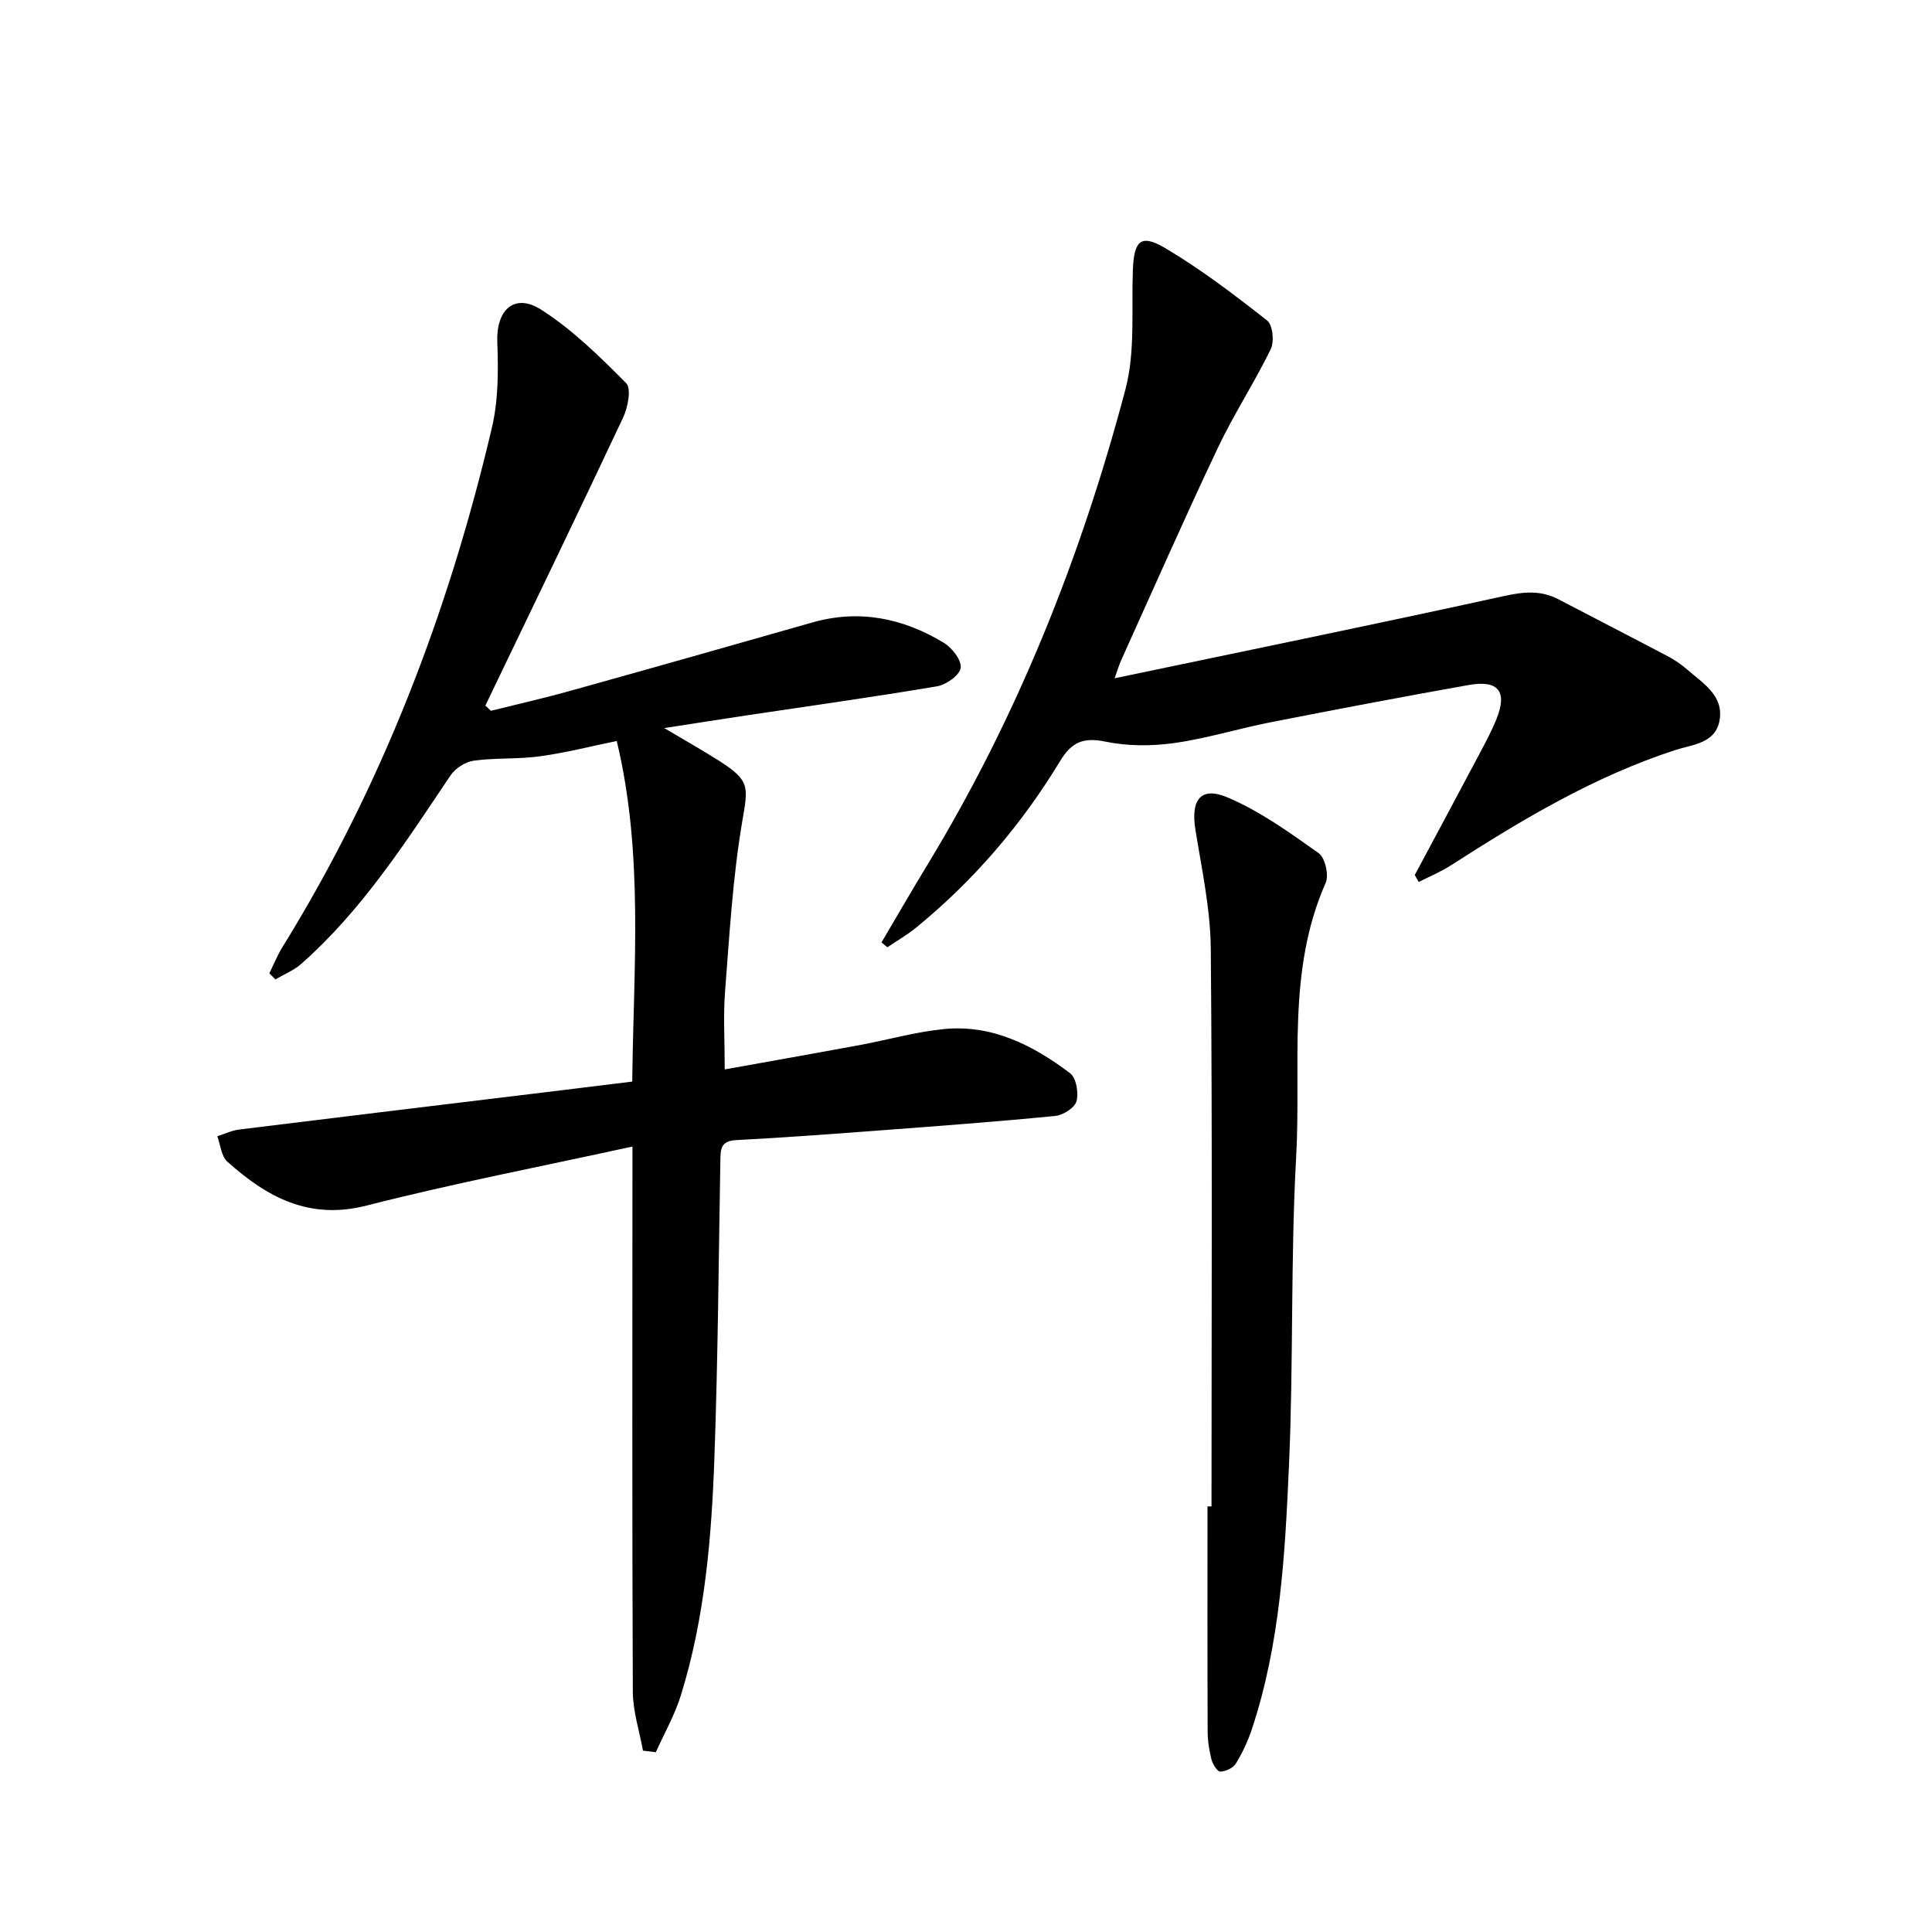 <svg enable-background="new 0 0 400 400" viewBox="0 0 400 400" xmlns="http://www.w3.org/2000/svg"><g fill="#000001"><path d="m101.63 147.16c5.42-1.35 10.88-2.58 16.26-4.08 16.78-4.67 33.53-9.43 50.28-14.2 9.74-2.78 18.8-.9 27.23 4.2 1.71 1.03 3.72 3.61 3.5 5.2-.2 1.51-2.99 3.49-4.89 3.81-13.08 2.21-26.23 4.04-39.35 6.01-5.22.78-10.43 1.61-17.13 2.64 4.56 2.71 8.02 4.66 11.37 6.79 6.49 4.13 5.99 5.39 4.76 12.63-1.96 11.56-2.63 23.34-3.54 35.05-.4 5.1-.07 10.25-.07 16.2 9.63-1.73 18.72-3.33 27.8-5.01 5.87-1.09 11.67-2.76 17.58-3.34 9.96-.99 18.43 3.34 26.1 9.12 1.28.96 1.83 4.08 1.35 5.82-.37 1.36-2.79 2.89-4.43 3.05-12.07 1.18-24.16 2.08-36.25 2.99-9.94.75-19.89 1.49-29.84 2.01-3.24.17-3.18 2.03-3.22 4.34-.35 20.47-.5 40.95-1.23 61.4-.59 16.61-1.98 33.2-6.94 49.2-1.26 4.07-3.43 7.86-5.18 11.79-.89-.11-1.78-.22-2.67-.33-.73-4.06-2.08-8.12-2.1-12.18-.16-35.64-.09-71.29-.08-106.93 0-1.62 0-3.24 0-5.96-18.83 4.12-37.08 7.63-55.04 12.22-11.94 3.05-20.65-1.77-28.83-9.09-1.26-1.13-1.42-3.48-2.08-5.26 1.5-.47 2.98-1.2 4.51-1.39 21.09-2.61 42.2-5.15 63.3-7.71 5.91-.72 11.83-1.45 18.1-2.22.25-23.71 2.41-47.1-3.21-70.52-5.34 1.09-10.56 2.44-15.87 3.17-4.54.63-9.21.29-13.75.91-1.74.24-3.82 1.6-4.81 3.07-9.28 13.82-18.27 27.86-30.9 39.01-1.53 1.35-3.55 2.15-5.34 3.2-.42-.42-.84-.84-1.26-1.26.9-1.81 1.65-3.7 2.71-5.41 20.65-33.39 34.45-69.55 43.39-107.63 1.33-5.68 1.32-11.8 1.1-17.68-.25-6.64 3.54-10.22 9.11-6.66 6.47 4.14 12.12 9.7 17.57 15.2 1.11 1.12.36 5.01-.62 7.1-9.38 19.95-18.99 39.78-28.53 59.65.38.37.76.72 1.14 1.08z"/><path d="m292.91 181.17c4.53-8.47 9.07-16.93 13.57-25.42 1.17-2.2 2.34-4.41 3.28-6.7 2.4-5.85.55-8.33-5.71-7.22-13.72 2.44-27.41 5.04-41.09 7.73-6.67 1.31-13.21 3.36-19.92 4.29-4.65.65-9.62.64-14.2-.31-4.54-.94-6.99.12-9.33 3.99-7.99 13.19-17.91 24.8-29.9 34.57-1.84 1.5-3.92 2.69-5.89 4.02-.41-.33-.81-.67-1.22-1 3.15-5.33 6.24-10.69 9.45-15.97 18.7-30.76 31.89-63.87 41.06-98.54 2.07-7.84 1.22-16.47 1.54-24.75.24-6.06 1.64-7.49 6.73-4.47 7.39 4.38 14.29 9.65 21.07 14.97 1.16.91 1.51 4.36.75 5.92-3.4 6.98-7.69 13.53-11.01 20.55-6.89 14.55-13.37 29.28-20 43.95-.38.84-.63 1.74-1.32 3.65 27.38-5.74 53.98-11.18 80.5-17 4.1-.9 7.68-1.3 11.41.66 7.51 3.94 15.06 7.79 22.56 11.75 1.46.77 2.87 1.72 4.11 2.81 3.21 2.81 7.47 5.28 6.69 10.35-.76 4.94-5.67 5.14-9.23 6.3-16.78 5.47-31.72 14.41-46.43 23.87-2.09 1.34-4.42 2.3-6.64 3.43-.27-.48-.55-.95-.83-1.43z"/><path d="m250.83 311.89c0-38.47.19-76.95-.15-115.42-.07-8.24-1.86-16.48-3.18-24.67-1-6.18 1.06-9.06 6.63-6.71 6.74 2.85 12.87 7.28 18.89 11.55 1.34.95 2.15 4.56 1.44 6.17-8.09 18.26-5.05 37.71-6.1 56.64-1.18 21.27-.54 42.63-1.49 63.91-.81 18.39-1.8 36.87-7.66 54.58-.82 2.49-1.96 4.93-3.33 7.17-.57.93-2.12 1.66-3.23 1.68-.62.01-1.59-1.54-1.84-2.54-.48-1.91-.78-3.93-.78-5.9-.06-15.49-.03-30.98-.03-46.47.27.01.55.01.83.01z"/></g></svg>